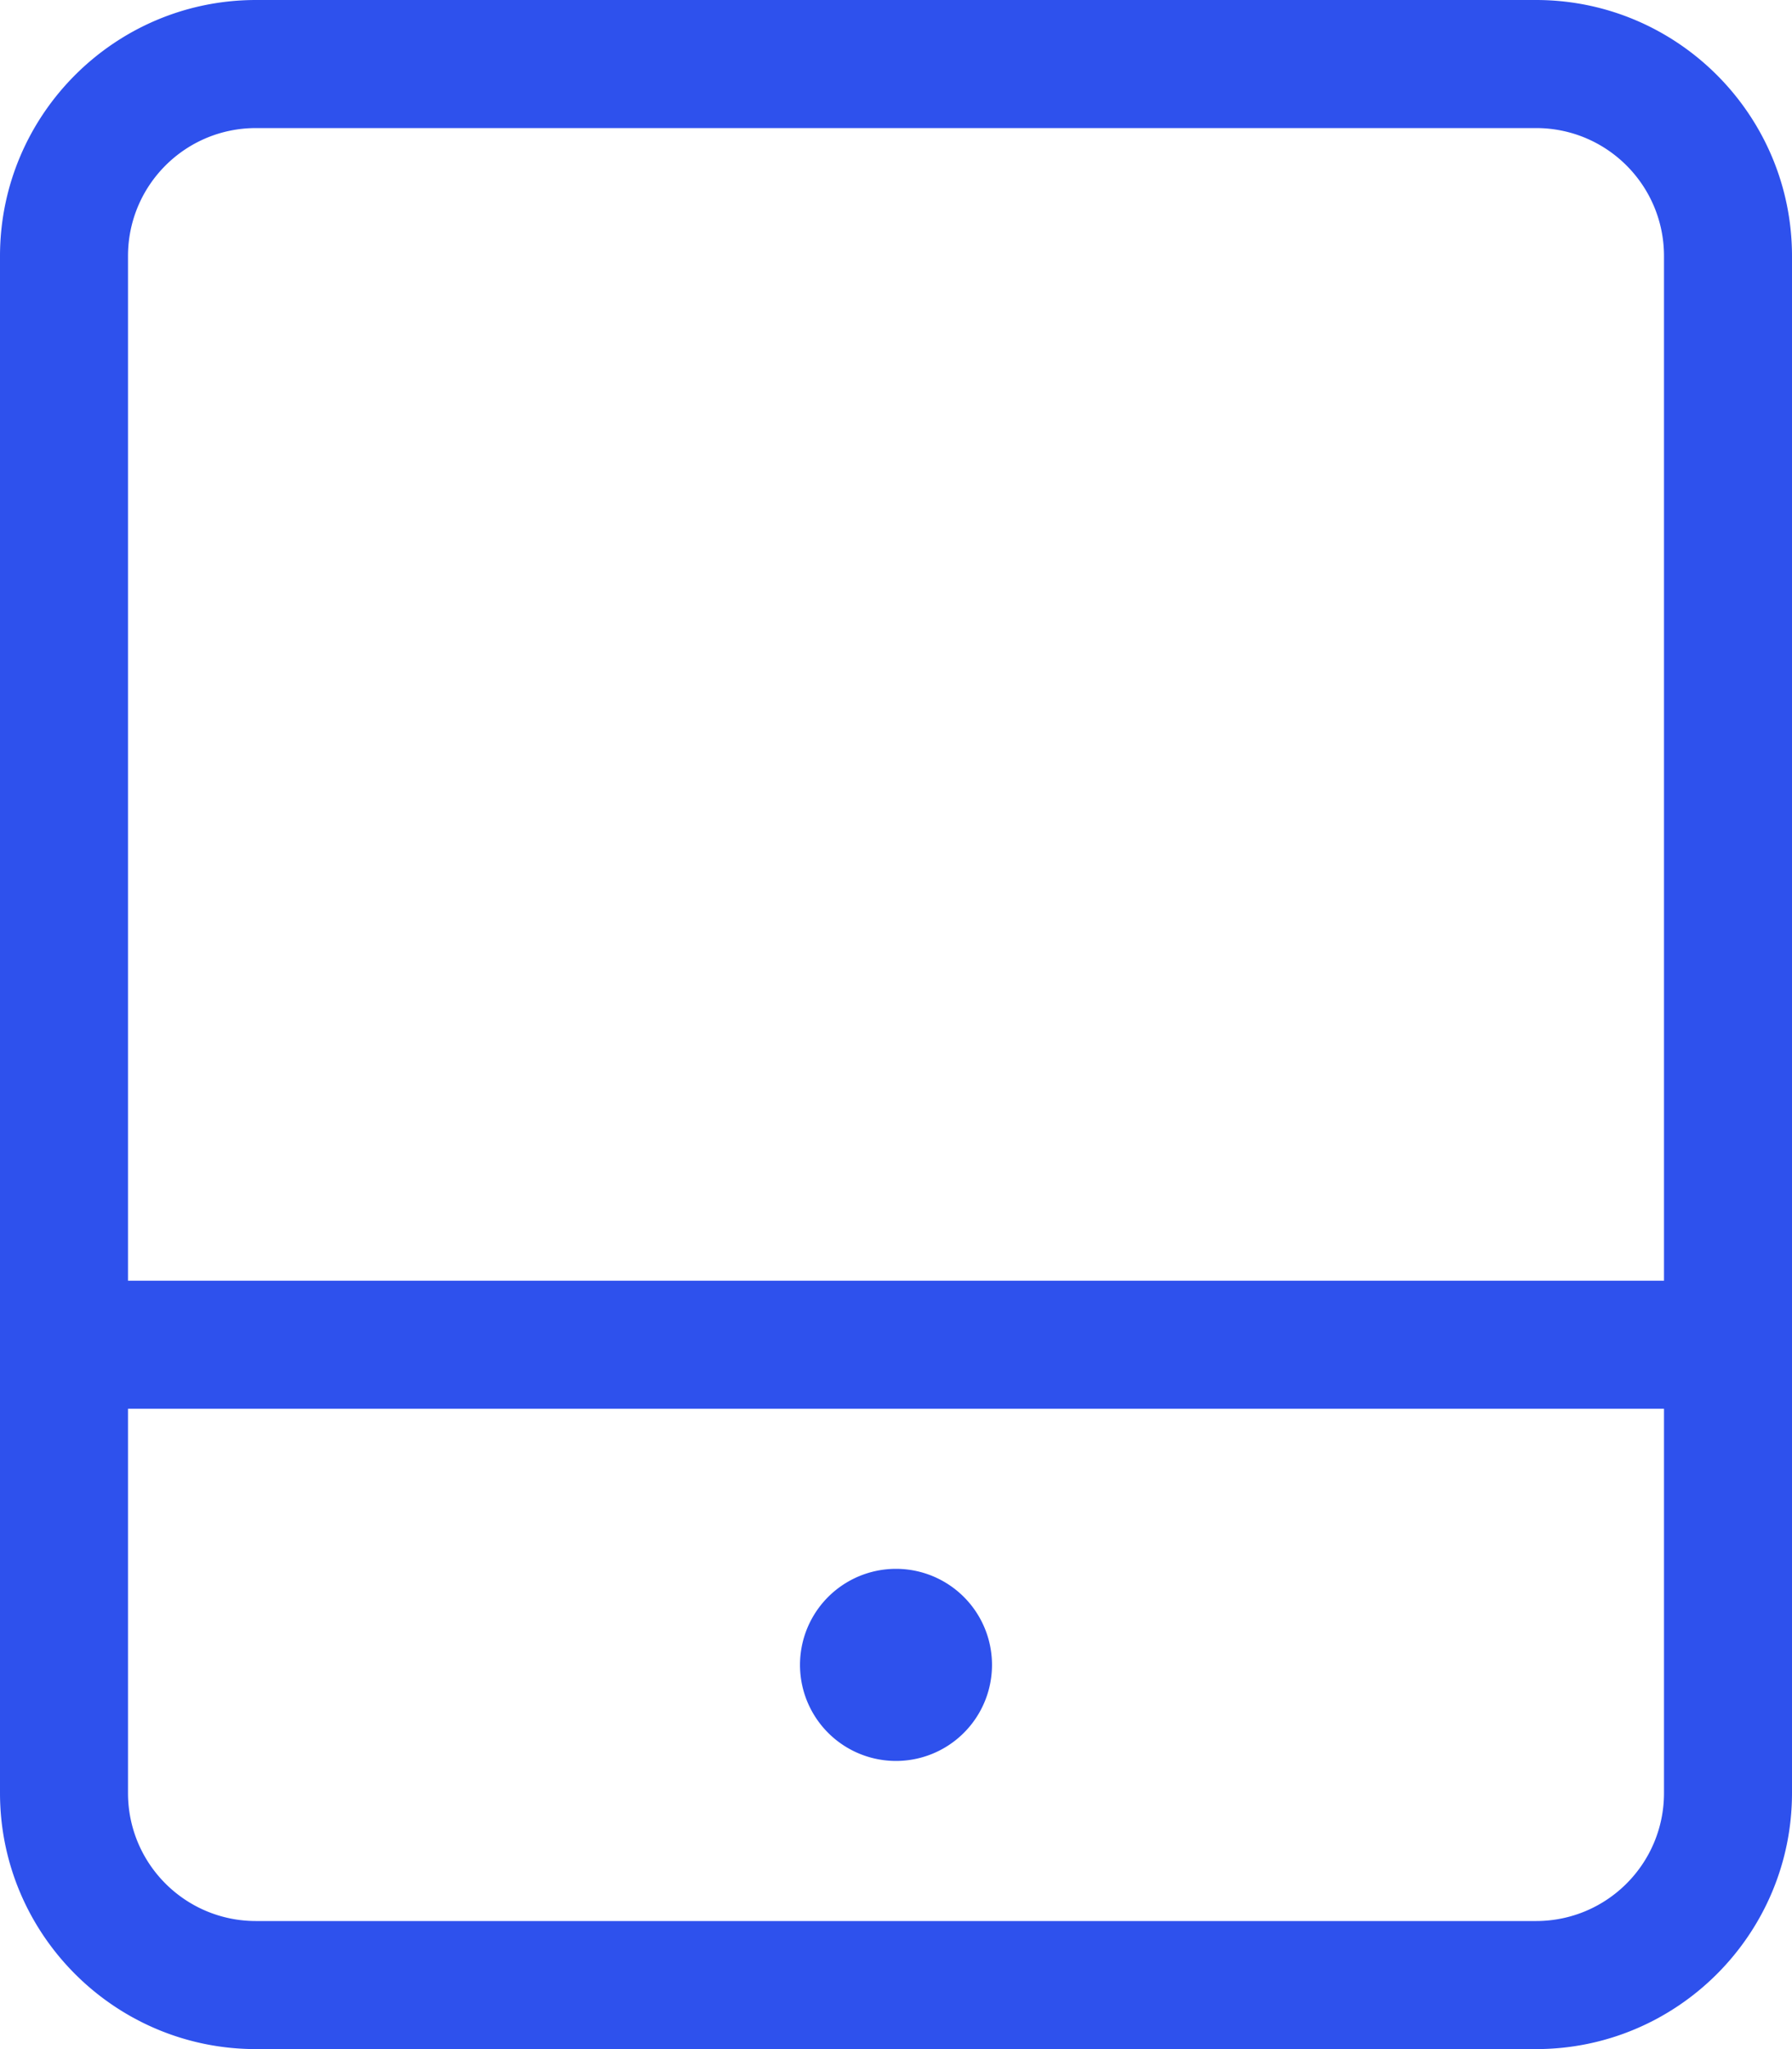 <svg aria-hidden="true" focusable="false" data-prefix="fal" data-icon="tablet-screen-button" class="svg-inline--fa fa-tablet-screen-button" role="img" xmlns="http://www.w3.org/2000/svg" viewBox="0 0 448 512" style="color: #2e51ed;"><path fill="currentColor" d="M384 32c17.7 0 32 14.3 32 32V320H32V64c0-17.7 14.3-32 32-32H384zm32 320v96c0 17.7-14.3 32-32 32H64c-17.7 0-32-14.3-32-32V352H416zM64 0C28.7 0 0 28.7 0 64V448c0 35.3 28.7 64 64 64H384c35.3 0 64-28.7 64-64V64c0-35.3-28.7-64-64-64H64zM248 416a24 24 0 1 0 -48 0 24 24 0 1 0 48 0z"></path></svg>